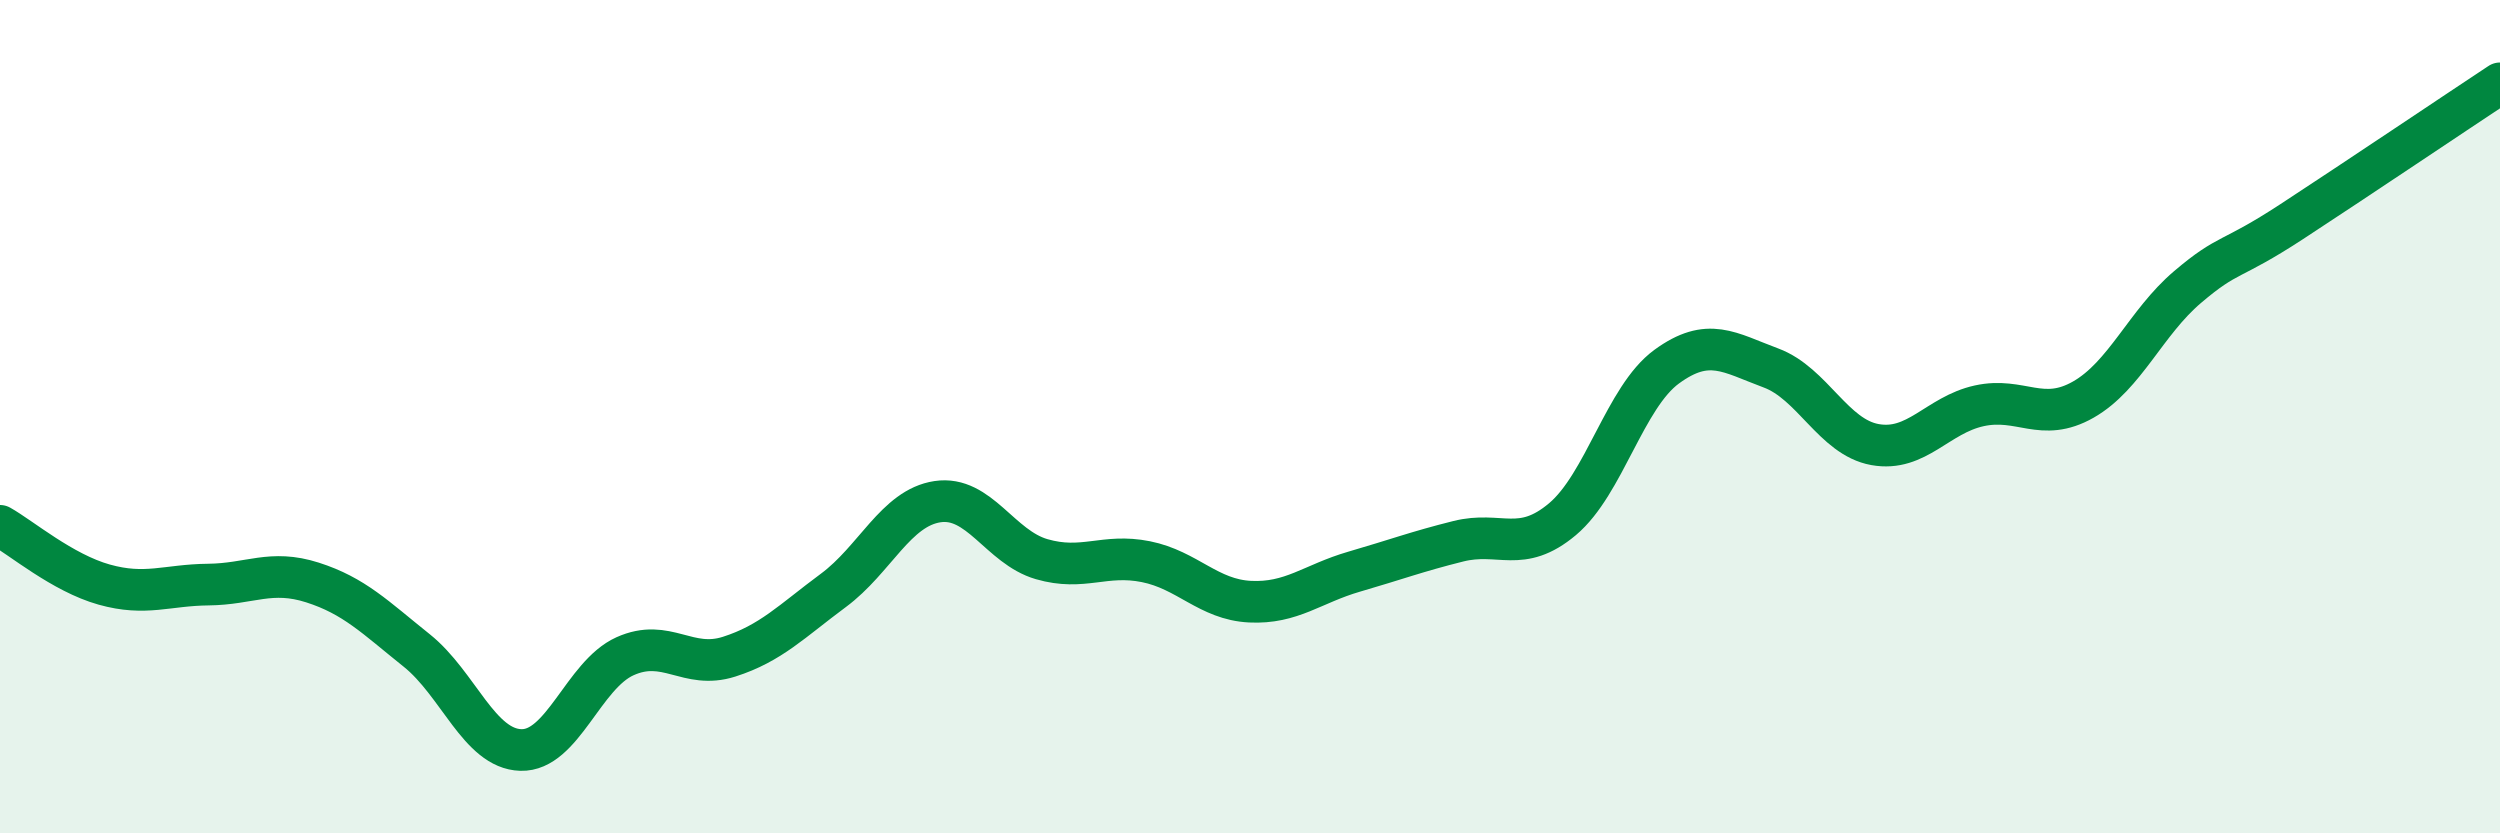 
    <svg width="60" height="20" viewBox="0 0 60 20" xmlns="http://www.w3.org/2000/svg">
      <path
        d="M 0,12.62 C 0.5,12.9 1.5,13.75 2.5,14.03 C 3.5,14.31 4,14.04 5,14.03 C 6,14.02 6.5,13.66 7.5,13.98 C 8.5,14.3 9,14.81 10,15.61 C 11,16.41 11.5,17.97 12.5,18 C 13.5,18.03 14,16.2 15,15.75 C 16,15.3 16.5,16.08 17.5,15.76 C 18.5,15.44 19,14.91 20,14.17 C 21,13.43 21.5,12.19 22.5,12.04 C 23.5,11.89 24,13.13 25,13.42 C 26,13.71 26.5,13.28 27.5,13.48 C 28.5,13.68 29,14.39 30,14.44 C 31,14.49 31.5,14.01 32.5,13.72 C 33.5,13.43 34,13.24 35,12.99 C 36,12.74 36.5,13.3 37.5,12.46 C 38.5,11.62 39,9.53 40,8.8 C 41,8.07 41.5,8.46 42.5,8.83 C 43.5,9.2 44,10.49 45,10.67 C 46,10.85 46.5,9.96 47.5,9.74 C 48.5,9.52 49,10.16 50,9.59 C 51,9.02 51.5,7.74 52.5,6.89 C 53.5,6.04 53.5,6.3 55,5.32 C 56.5,4.34 59,2.66 60,2L60 20L0 20Z"
        fill="#008740"
        opacity="0.1"
        stroke-linecap="round"
        stroke-linejoin="round"
      />
      <path
        d="M 0,12.62 C 0.5,12.9 1.5,13.75 2.5,14.03 C 3.5,14.31 4,14.04 5,14.03 C 6,14.02 6.5,13.66 7.5,13.98 C 8.5,14.3 9,14.81 10,15.61 C 11,16.41 11.5,17.97 12.5,18 C 13.5,18.03 14,16.2 15,15.75 C 16,15.3 16.5,16.08 17.5,15.76 C 18.5,15.44 19,14.91 20,14.17 C 21,13.43 21.5,12.19 22.5,12.04 C 23.5,11.89 24,13.13 25,13.42 C 26,13.71 26.5,13.28 27.5,13.48 C 28.5,13.68 29,14.39 30,14.44 C 31,14.49 31.5,14.01 32.5,13.72 C 33.5,13.43 34,13.24 35,12.99 C 36,12.74 36.5,13.3 37.5,12.46 C 38.5,11.62 39,9.53 40,8.8 C 41,8.07 41.5,8.46 42.5,8.83 C 43.5,9.2 44,10.49 45,10.67 C 46,10.85 46.5,9.96 47.5,9.74 C 48.5,9.52 49,10.16 50,9.59 C 51,9.02 51.5,7.74 52.5,6.89 C 53.5,6.04 53.5,6.3 55,5.32 C 56.5,4.34 59,2.66 60,2"
        stroke="#008740"
        stroke-width="1"
        fill="none"
        stroke-linecap="round"
        stroke-linejoin="round"
      />
    </svg>
  